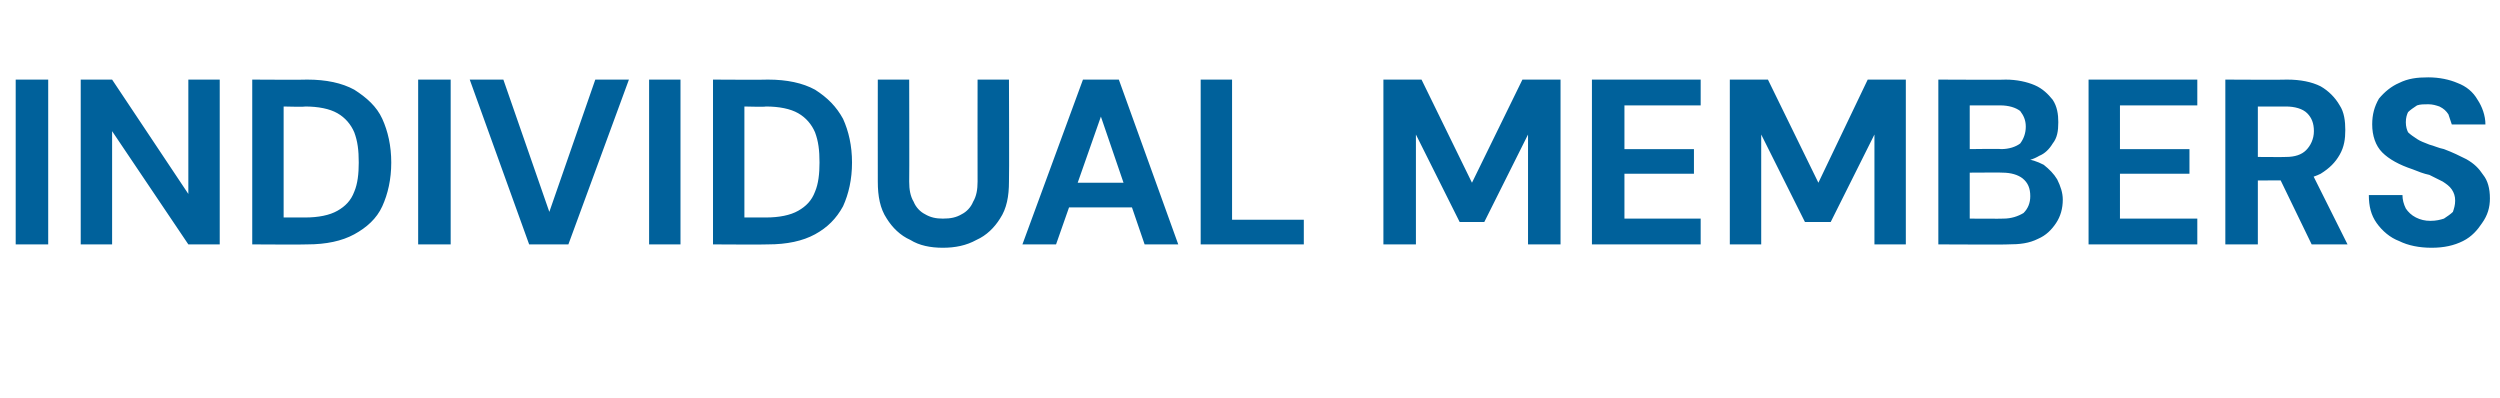 <?xml version="1.0" standalone="no"?><!DOCTYPE svg PUBLIC "-//W3C//DTD SVG 1.1//EN" "http://www.w3.org/Graphics/SVG/1.1/DTD/svg11.dtd"><svg xmlns="http://www.w3.org/2000/svg" version="1.1" width="223px" height="35.5px" viewBox="0 -7 223 35.5" style="top:-7px">  <desc>INDIVIDUAL MEMBERS</desc>  <defs/>  <g id="Polygon54886">    <path d="M 1.4 14.8 L 1.4 0.1 L 4.3 0.1 L 4.3 14.8 L 1.4 14.8 Z M 7.2 14.8 L 7.2 0.1 L 10 0.1 L 16.8 10.3 L 16.8 0.1 L 19.6 0.1 L 19.6 14.8 L 16.8 14.8 L 10 4.7 L 10 14.8 L 7.2 14.8 Z M 22.5 14.8 L 22.5 0.1 C 22.5 0.1 27.38 0.13 27.4 0.1 C 29.1 0.1 30.5 0.4 31.6 1 C 32.7 1.7 33.6 2.5 34.1 3.6 C 34.6 4.7 34.9 6 34.9 7.5 C 34.9 9 34.6 10.3 34.1 11.4 C 33.6 12.5 32.7 13.3 31.6 13.9 C 30.5 14.5 29.1 14.8 27.4 14.8 C 27.38 14.83 22.5 14.8 22.5 14.8 Z M 25.3 12.4 C 25.3 12.4 27.24 12.4 27.2 12.4 C 28.4 12.4 29.4 12.2 30.1 11.8 C 30.8 11.4 31.3 10.9 31.6 10.1 C 31.9 9.4 32 8.5 32 7.5 C 32 6.4 31.9 5.6 31.6 4.8 C 31.3 4.1 30.8 3.5 30.1 3.1 C 29.4 2.7 28.4 2.5 27.2 2.5 C 27.24 2.55 25.3 2.5 25.3 2.5 L 25.3 12.4 Z M 37.3 14.8 L 37.3 0.1 L 40.2 0.1 L 40.2 14.8 L 37.3 14.8 Z M 47.2 14.8 L 41.9 0.1 L 44.9 0.1 L 49 11.9 L 53.1 0.1 L 56.1 0.1 L 50.7 14.8 L 47.2 14.8 Z M 57.9 14.8 L 57.9 0.1 L 60.7 0.1 L 60.7 14.8 L 57.9 14.8 Z M 63.6 14.8 L 63.6 0.1 C 63.6 0.1 68.48 0.13 68.5 0.1 C 70.2 0.1 71.6 0.4 72.7 1 C 73.8 1.7 74.6 2.5 75.2 3.6 C 75.7 4.7 76 6 76 7.5 C 76 9 75.7 10.3 75.2 11.4 C 74.6 12.5 73.8 13.3 72.7 13.9 C 71.6 14.5 70.2 14.8 68.5 14.8 C 68.48 14.83 63.6 14.8 63.6 14.8 Z M 66.4 12.4 C 66.4 12.4 68.33 12.4 68.3 12.4 C 69.5 12.4 70.5 12.2 71.2 11.8 C 71.9 11.4 72.4 10.9 72.7 10.1 C 73 9.4 73.1 8.5 73.1 7.5 C 73.1 6.4 73 5.6 72.7 4.8 C 72.4 4.1 71.9 3.5 71.2 3.1 C 70.5 2.7 69.5 2.5 68.3 2.5 C 68.33 2.55 66.4 2.5 66.4 2.5 L 66.4 12.4 Z M 84.1 15.1 C 83 15.1 82 14.9 81.2 14.4 C 80.3 14 79.6 13.3 79.1 12.5 C 78.5 11.6 78.3 10.5 78.3 9.2 C 78.29 9.16 78.3 0.1 78.3 0.1 L 81.1 0.1 C 81.1 0.1 81.12 9.18 81.1 9.2 C 81.1 9.9 81.2 10.5 81.5 11 C 81.7 11.5 82.1 11.9 82.5 12.1 C 83 12.4 83.5 12.5 84.1 12.5 C 84.8 12.5 85.3 12.4 85.8 12.1 C 86.2 11.9 86.6 11.5 86.8 11 C 87.1 10.5 87.2 9.9 87.2 9.2 C 87.19 9.18 87.2 0.1 87.2 0.1 L 90 0.1 C 90 0.1 90.03 9.16 90 9.2 C 90 10.5 89.8 11.6 89.2 12.5 C 88.7 13.3 88 14 87.1 14.4 C 86.2 14.9 85.2 15.1 84.1 15.1 Z M 91.2 14.8 L 96.6 0.1 L 99.8 0.1 L 105.1 14.8 L 102.1 14.8 L 98.2 3.4 L 94.2 14.8 L 91.2 14.8 Z M 93.6 11.5 L 94.3 9.3 L 101.8 9.3 L 102.5 11.5 L 93.6 11.5 Z M 107.1 14.8 L 107.1 0.1 L 109.9 0.1 L 109.9 12.6 L 116.3 12.6 L 116.3 14.8 L 107.1 14.8 Z M 123.4 14.8 L 123.4 0.1 L 126.8 0.1 L 131.3 9.3 L 135.8 0.1 L 139.2 0.1 L 139.2 14.8 L 136.3 14.8 L 136.3 5 L 132.4 12.8 L 130.2 12.8 L 126.3 5 L 126.3 14.8 L 123.4 14.8 Z M 142 14.8 L 142 0.1 L 151.7 0.1 L 151.7 2.4 L 144.9 2.4 L 144.9 6.3 L 151.1 6.3 L 151.1 8.5 L 144.9 8.5 L 144.9 12.5 L 151.7 12.5 L 151.7 14.8 L 142 14.8 Z M 154.3 14.8 L 154.3 0.1 L 157.7 0.1 L 162.2 9.3 L 166.6 0.1 L 170 0.1 L 170 14.8 L 167.2 14.8 L 167.2 5 L 163.3 12.8 L 161 12.8 L 157.1 5 L 157.1 14.8 L 154.3 14.8 Z M 172.9 14.8 L 172.9 0.1 C 172.9 0.1 178.93 0.13 178.9 0.1 C 179.9 0.1 180.8 0.3 181.5 0.6 C 182.2 0.9 182.7 1.4 183.1 1.9 C 183.5 2.5 183.6 3.2 183.6 3.9 C 183.6 4.7 183.5 5.3 183.1 5.8 C 182.8 6.3 182.4 6.7 181.9 6.9 C 181.4 7.2 180.8 7.4 180.1 7.4 C 180.1 7.4 180.5 7.2 180.5 7.2 C 181.2 7.2 181.7 7.4 182.3 7.7 C 182.8 8.1 183.2 8.5 183.5 9 C 183.8 9.6 184 10.2 184 10.8 C 184 11.6 183.8 12.3 183.4 12.9 C 183 13.5 182.5 14 181.8 14.3 C 181 14.7 180.2 14.8 179.1 14.8 C 179.14 14.83 172.9 14.8 172.9 14.8 Z M 175.7 12.5 C 175.7 12.5 178.67 12.52 178.7 12.5 C 179.4 12.5 180 12.3 180.5 12 C 180.9 11.6 181.1 11.1 181.1 10.5 C 181.1 9.8 180.9 9.3 180.4 8.9 C 180 8.6 179.4 8.4 178.6 8.4 C 178.63 8.38 175.7 8.4 175.7 8.4 L 175.7 12.5 Z M 175.7 6.3 C 175.7 6.3 178.46 6.26 178.5 6.3 C 179.2 6.3 179.8 6.1 180.2 5.8 C 180.5 5.4 180.7 4.9 180.7 4.3 C 180.7 3.7 180.5 3.3 180.2 2.9 C 179.8 2.6 179.2 2.4 178.4 2.4 C 178.44 2.4 175.7 2.4 175.7 2.4 L 175.7 6.3 Z M 186.3 14.8 L 186.3 0.1 L 196 0.1 L 196 2.4 L 189.1 2.4 L 189.1 6.3 L 195.3 6.3 L 195.3 8.5 L 189.1 8.5 L 189.1 12.5 L 196 12.5 L 196 14.8 L 186.3 14.8 Z M 198.5 14.8 L 198.5 0.1 C 198.5 0.1 204.02 0.13 204 0.1 C 205.2 0.1 206.2 0.3 207 0.7 C 207.7 1.1 208.3 1.7 208.7 2.4 C 209.1 3 209.2 3.8 209.2 4.6 C 209.2 5.4 209.1 6.1 208.7 6.8 C 208.3 7.5 207.8 8 207 8.5 C 206.2 8.9 205.2 9.1 204 9.1 C 204 9.08 201.4 9.1 201.4 9.1 L 201.4 14.8 L 198.5 14.8 Z M 206.2 14.8 L 203.1 8.4 L 206.2 8.4 L 209.4 14.8 L 206.2 14.8 Z M 201.4 7 C 201.4 7 203.85 7.02 203.9 7 C 204.7 7 205.3 6.8 205.7 6.4 C 206.1 6 206.4 5.4 206.4 4.7 C 206.4 4 206.2 3.5 205.8 3.1 C 205.4 2.7 204.7 2.5 203.9 2.5 C 203.85 2.5 201.4 2.5 201.4 2.5 L 201.4 7 Z M 216.9 15.1 C 215.8 15.1 214.8 14.9 214 14.5 C 213.2 14.2 212.5 13.6 212 12.9 C 211.5 12.2 211.3 11.4 211.3 10.4 C 211.3 10.4 214.3 10.4 214.3 10.4 C 214.3 10.8 214.4 11.2 214.6 11.6 C 214.8 11.9 215.1 12.2 215.5 12.4 C 215.9 12.6 216.3 12.7 216.8 12.7 C 217.3 12.7 217.7 12.6 218 12.5 C 218.3 12.3 218.6 12.1 218.8 11.9 C 218.9 11.6 219 11.3 219 10.9 C 219 10.5 218.9 10.2 218.7 9.9 C 218.5 9.6 218.2 9.4 217.9 9.2 C 217.5 9 217.1 8.8 216.7 8.6 C 216.2 8.5 215.7 8.3 215.2 8.1 C 214 7.7 213.1 7.2 212.5 6.6 C 211.9 6 211.6 5.1 211.6 4.1 C 211.6 3.2 211.8 2.5 212.2 1.8 C 212.7 1.2 213.3 0.7 214 0.4 C 214.8 0 215.6 -0.1 216.6 -0.1 C 217.6 -0.1 218.5 0.1 219.2 0.4 C 220 0.7 220.6 1.2 221 1.9 C 221.4 2.5 221.7 3.3 221.7 4.1 C 221.7 4.1 218.7 4.1 218.7 4.1 C 218.6 3.8 218.5 3.5 218.4 3.2 C 218.2 2.9 218 2.7 217.6 2.5 C 217.3 2.4 217 2.3 216.6 2.3 C 216.2 2.3 215.9 2.3 215.6 2.4 C 215.3 2.6 215 2.8 214.8 3 C 214.7 3.2 214.6 3.5 214.6 3.9 C 214.6 4.3 214.7 4.6 214.8 4.8 C 215 5 215.3 5.2 215.6 5.4 C 215.9 5.6 216.2 5.7 216.7 5.9 C 217.1 6 217.5 6.2 218 6.3 C 218.8 6.6 219.4 6.9 220 7.2 C 220.7 7.6 221.1 8 221.5 8.6 C 221.9 9.1 222.1 9.8 222.1 10.7 C 222.1 11.5 221.9 12.2 221.4 12.9 C 221 13.5 220.5 14.1 219.7 14.5 C 218.9 14.9 218 15.1 216.9 15.1 Z " stroke="none" fill="#00619b"/>  </g></svg>